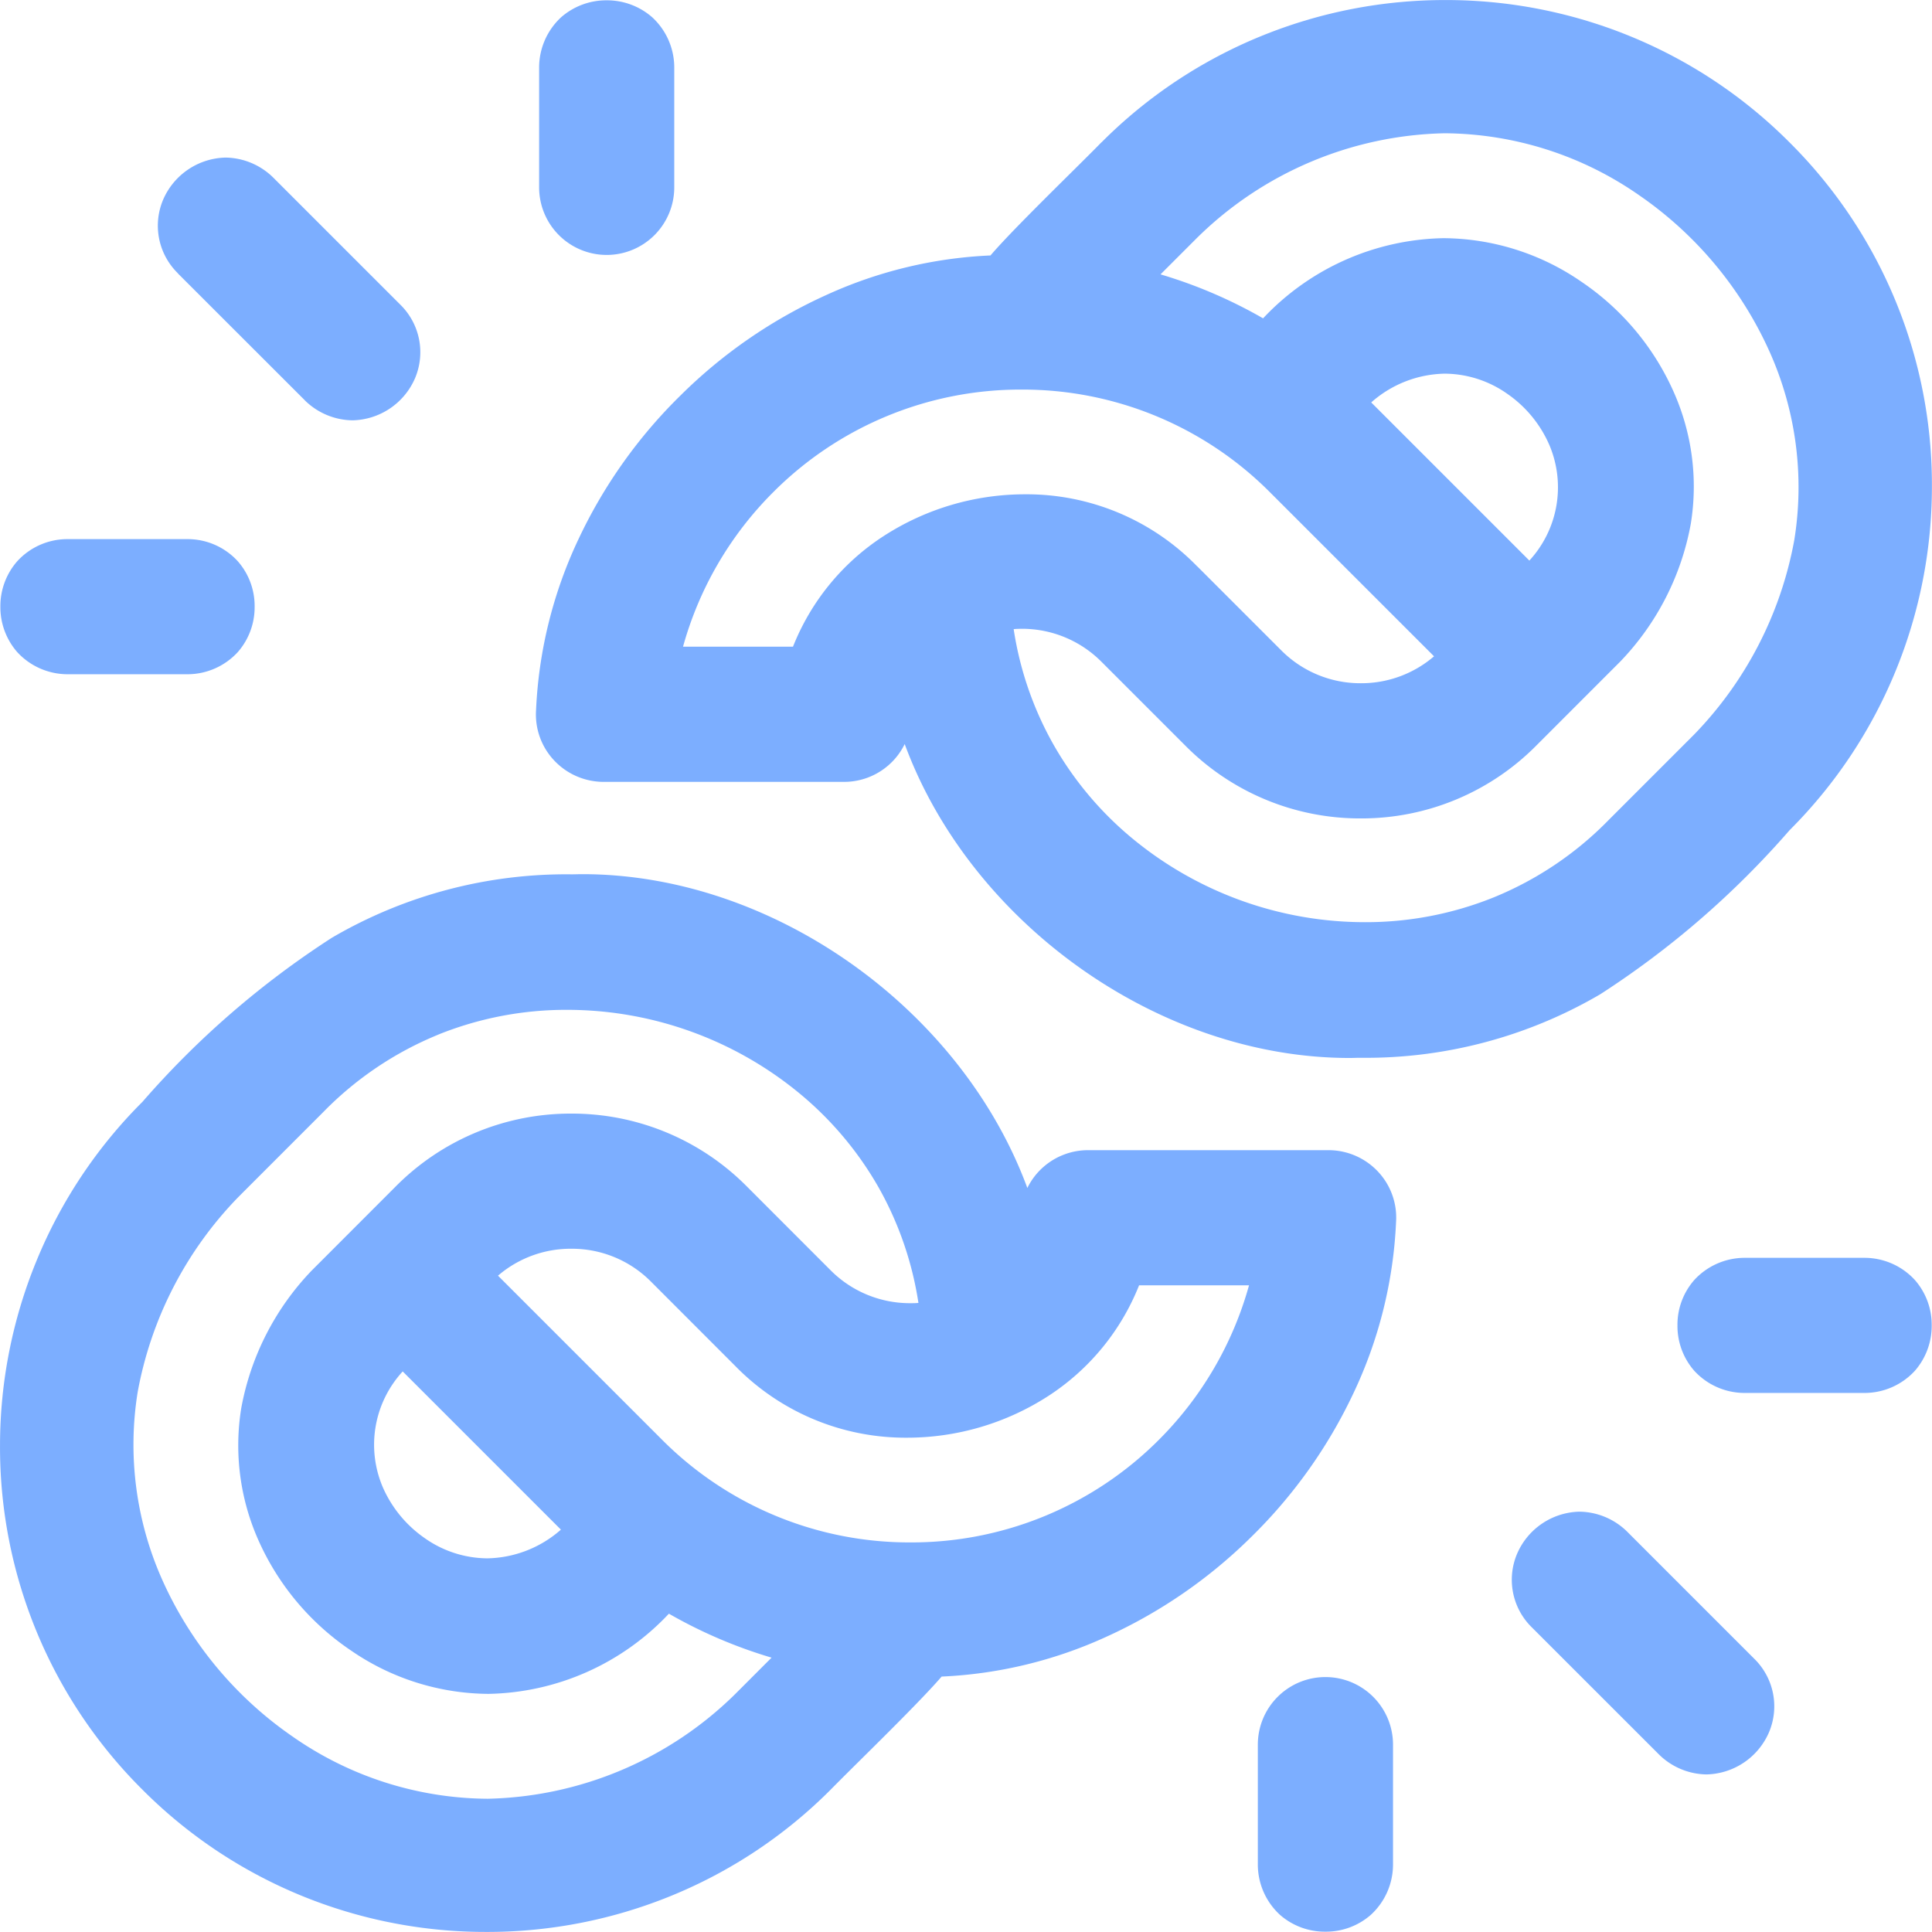 <?xml version="1.0" encoding="UTF-8"?>
<svg xmlns="http://www.w3.org/2000/svg" width="82.892" height="82.894" viewBox="0 0 82.892 82.894">
  <g id="weakness" transform="translate(0.501 0.5)">
    <path id="Vereinigungsmenge_46" data-name="Vereinigungsmenge 46" d="M-7280.285,10017.744a2.883,2.883,0,0,1-.712.922,2.89,2.89,0,0,1-1.891.7h-10.319a2.915,2.915,0,0,1-2.115-.916,2.876,2.876,0,0,1-.78-2.16,19.12,19.12,0,0,1,1.838-7.374,21.372,21.372,0,0,1,4.383-6.152,21.381,21.381,0,0,1,6.2-4.272,18.916,18.916,0,0,1,7.077-1.712c.7-.823,2.326-2.432,3.534-3.628.516-.511.959-.951,1.226-1.226l.005,0a20.7,20.7,0,0,1,6.9-4.579,20.857,20.857,0,0,1,7.857-1.525,20.848,20.848,0,0,1,7.857,1.525,20.73,20.73,0,0,1,6.9,4.579,20.711,20.711,0,0,1,6.112,14.818,20.847,20.847,0,0,1-1.548,7.842,20.784,20.784,0,0,1-4.56,6.855,38.239,38.239,0,0,1-8.124,7.039,19.9,19.9,0,0,1-10.284,2.724c-.156,0-.312.008-.468.008C-7269.4,10031.211-7277.456,10025.415-7280.285,10017.744Zm4.675-4.932a14.463,14.463,0,0,0,1.7,4.939,14.568,14.568,0,0,0,3.479,4.113,15.669,15.669,0,0,0,9.891,3.522,14.667,14.667,0,0,0,5.516-1.06,14.594,14.594,0,0,0,4.944-3.326l3.65-3.65a16.133,16.133,0,0,0,4.313-8.363,14.218,14.218,0,0,0-1.032-8.013,16.2,16.2,0,0,0-5.6-6.76,14.745,14.745,0,0,0-8.378-2.676,15.589,15.589,0,0,0-10.619,4.491l-1.563,1.563a20.5,20.5,0,0,1,4.4,1.886,10.884,10.884,0,0,1,7.741-3.439,10.512,10.512,0,0,1,5.918,1.87,11.174,11.174,0,0,1,3.958,4.726,9.987,9.987,0,0,1,.735,5.654,11.486,11.486,0,0,1-3.021,5.909l-.015.015-3.613,3.615a10.552,10.552,0,0,1-7.512,3.106,10.548,10.548,0,0,1-7.51-3.106l-3.615-3.615a4.805,4.805,0,0,0-3.414-1.415C-7275.374,10012.8-7275.492,10012.8-7275.61,10012.813Zm7.87-2.7,3.615,3.615a4.783,4.783,0,0,0,3.406,1.407,4.79,4.79,0,0,0,3.145-1.155l-7.037-7.036a14.972,14.972,0,0,0-10.659-4.408,14.974,14.974,0,0,0-10.662,4.408,15.031,15.031,0,0,0-3.864,6.623h4.718a10.079,10.079,0,0,1,3.9-4.753,11.157,11.157,0,0,1,6.032-1.785A10.2,10.2,0,0,1-7267.74,10010.116Zm7.469-7.028,6.787,6.787a4.642,4.642,0,0,0,.869-4.932,5.157,5.157,0,0,0-1.8-2.211,4.7,4.7,0,0,0-2.7-.876A4.881,4.881,0,0,0-7260.271,10003.088Z" transform="translate(7318.6 -9986.32)" fill="#7caeff"></path>
    <path id="Vereinigungsmenge_48" data-name="Vereinigungsmenge 48" d="M-7296.106,9993.843v-5.158a2.939,2.939,0,0,1,.948-2.143,2.935,2.935,0,0,1,1.95-.723,2.935,2.935,0,0,1,1.949.723,2.93,2.93,0,0,1,.951,2.143v5.158a2.9,2.9,0,0,1-2.9,2.9A2.9,2.9,0,0,1-7296.106,9993.843Z" transform="translate(7318.736 -9986.305)" fill="#7caeff"></path>
    <path id="Vereinigungsmenge_50" data-name="Vereinigungsmenge 50" d="M-7288.074,9991.62h-5.168a2.935,2.935,0,0,1-2.144-.951,2.931,2.931,0,0,1-.722-1.95,2.92,2.92,0,0,1,.725-1.948,2.912,2.912,0,0,1,2.142-.948l.018,0,5.16,0a2.911,2.911,0,0,1,2.142.95,2.909,2.909,0,0,1,.722,1.946,2.919,2.919,0,0,1-.722,1.95,2.93,2.93,0,0,1-2.142.951Z" transform="translate(7295.623 -9963.192)" fill="#7caeff"></path>
    <path id="Vereinigungsmenge_49" data-name="Vereinigungsmenge 49" d="M-7289.783,9996.245l-.013-.015-5.392-5.388c-.018-.02-.045-.045-.07-.077l0,0a2.855,2.855,0,0,1-.612-3.146,2.99,2.99,0,0,1,2.682-1.8,2.968,2.968,0,0,1,2.03.849l.013.013,5.465,5.465a2.855,2.855,0,0,1,.612,3.146,2.99,2.99,0,0,1-2.682,1.8A2.969,2.969,0,0,1-7289.783,9996.245Z" transform="translate(7302.371 -9979.558)" fill="#7caeff"></path>
    <path id="Vereinigungsmenge_53" data-name="Vereinigungsmenge 53" d="M-7295.158,9996.02a2.934,2.934,0,0,1-.949-2.143v-5.158a2.9,2.9,0,0,1,2.9-2.9,2.9,2.9,0,0,1,2.9,2.9v5.158a2.928,2.928,0,0,1-.951,2.143,2.916,2.916,0,0,1-1.95.723A2.92,2.92,0,0,1-7295.158,9996.02Z" transform="translate(7349.573 -9914.365)" fill="#7caeff"></path>
    <path id="Vereinigungsmenge_51" data-name="Vereinigungsmenge 51" d="M-7288.083,9991.618h-5.158a2.93,2.93,0,0,1-2.144-.95,2.916,2.916,0,0,1-.722-1.948,2.908,2.908,0,0,1,.722-1.948,2.936,2.936,0,0,1,2.144-.951h5.176a2.931,2.931,0,0,1,2.144.951,2.91,2.91,0,0,1,.722,1.948,2.928,2.928,0,0,1-.722,1.948,2.934,2.934,0,0,1-2.144.95Z" transform="translate(7367.577 -9932.354)" fill="#7caeff"></path>
    <path id="Vereinigungsmenge_52" data-name="Vereinigungsmenge 52" d="M-7289.783,9996.243l-.013-.013-5.465-5.463a2.855,2.855,0,0,1-.612-3.146,2.985,2.985,0,0,1,2.682-1.8,2.968,2.968,0,0,1,2.03.849l.013.013,5.465,5.465a2.854,2.854,0,0,1,.612,3.146,2.99,2.99,0,0,1-2.682,1.8A2.962,2.962,0,0,1-7289.783,9996.243Z" transform="translate(7360.465 -9921.463)" fill="#7caeff"></path>
    <path id="Vereinigungsmenge_47" data-name="Vereinigungsmenge 47" d="M-7283.092,10029.684a20.724,20.724,0,0,1-6.9-4.578,20.715,20.715,0,0,1-6.115-14.819,20.857,20.857,0,0,1,1.551-7.841,20.731,20.731,0,0,1,4.559-6.855,38.212,38.212,0,0,1,8.125-7.039,19.911,19.911,0,0,1,10.283-2.723c.156,0,.313-.007.469-.007,8.2,0,16.262,5.795,19.09,13.464a2.878,2.878,0,0,1,.713-.922,2.9,2.9,0,0,1,1.892-.7h10.321a2.91,2.91,0,0,1,2.113.914,2.879,2.879,0,0,1,.781,2.161,19.122,19.122,0,0,1-1.839,7.374,21.392,21.392,0,0,1-4.382,6.153,21.435,21.435,0,0,1-6.2,4.271,18.967,18.967,0,0,1-7.077,1.712c-.706.824-2.325,2.431-3.534,3.627-.514.509-.959.952-1.227,1.225l0,0a20.714,20.714,0,0,1-6.9,4.578,20.842,20.842,0,0,1-7.858,1.526A20.84,20.84,0,0,1-7283.092,10029.684Zm5.8-36.982a14.614,14.614,0,0,0-4.946,3.327s-3.478,3.479-3.647,3.649a16.154,16.154,0,0,0-4.316,8.364,14.226,14.226,0,0,0,1.035,8.012,16.185,16.185,0,0,0,5.6,6.76,14.753,14.753,0,0,0,8.379,2.677,15.6,15.6,0,0,0,10.621-4.49l1.562-1.564a20.632,20.632,0,0,1-4.405-1.886,10.88,10.88,0,0,1-7.739,3.44,10.5,10.5,0,0,1-5.918-1.872,11.168,11.168,0,0,1-3.957-4.725,10,10,0,0,1-.735-5.656,11.5,11.5,0,0,1,3.02-5.906l.015-.015,3.614-3.617a10.56,10.56,0,0,1,7.511-3.105,10.561,10.561,0,0,1,7.513,3.105l3.614,3.617a4.8,4.8,0,0,0,3.413,1.412c.118,0,.237,0,.355-.012a14.523,14.523,0,0,0-1.7-4.939,14.593,14.593,0,0,0-3.478-4.112,15.672,15.672,0,0,0-9.893-3.523A14.667,14.667,0,0,0-7277.292,9992.7Zm-2.408,19.386a5.179,5.179,0,0,0,1.8,2.211,4.708,4.708,0,0,0,2.7.877,4.9,4.9,0,0,0,3.158-1.231l-6.788-6.788A4.64,4.64,0,0,0-7279.7,10012.087Zm4.959-9.039,7.037,7.037a14.974,14.974,0,0,0,10.661,4.407,14.983,14.983,0,0,0,10.661-4.407,15.066,15.066,0,0,0,3.863-6.624h-4.717a10.1,10.1,0,0,1-3.9,4.752,11.157,11.157,0,0,1-6.034,1.786,10.209,10.209,0,0,1-7.4-3.085l-3.611-3.614a4.779,4.779,0,0,0-3.408-1.408A4.782,4.782,0,0,0-7274.741,10003.048Z" transform="translate(7295.607 -9948.816)" fill="#7caeff"></path>
  </g>
</svg>
